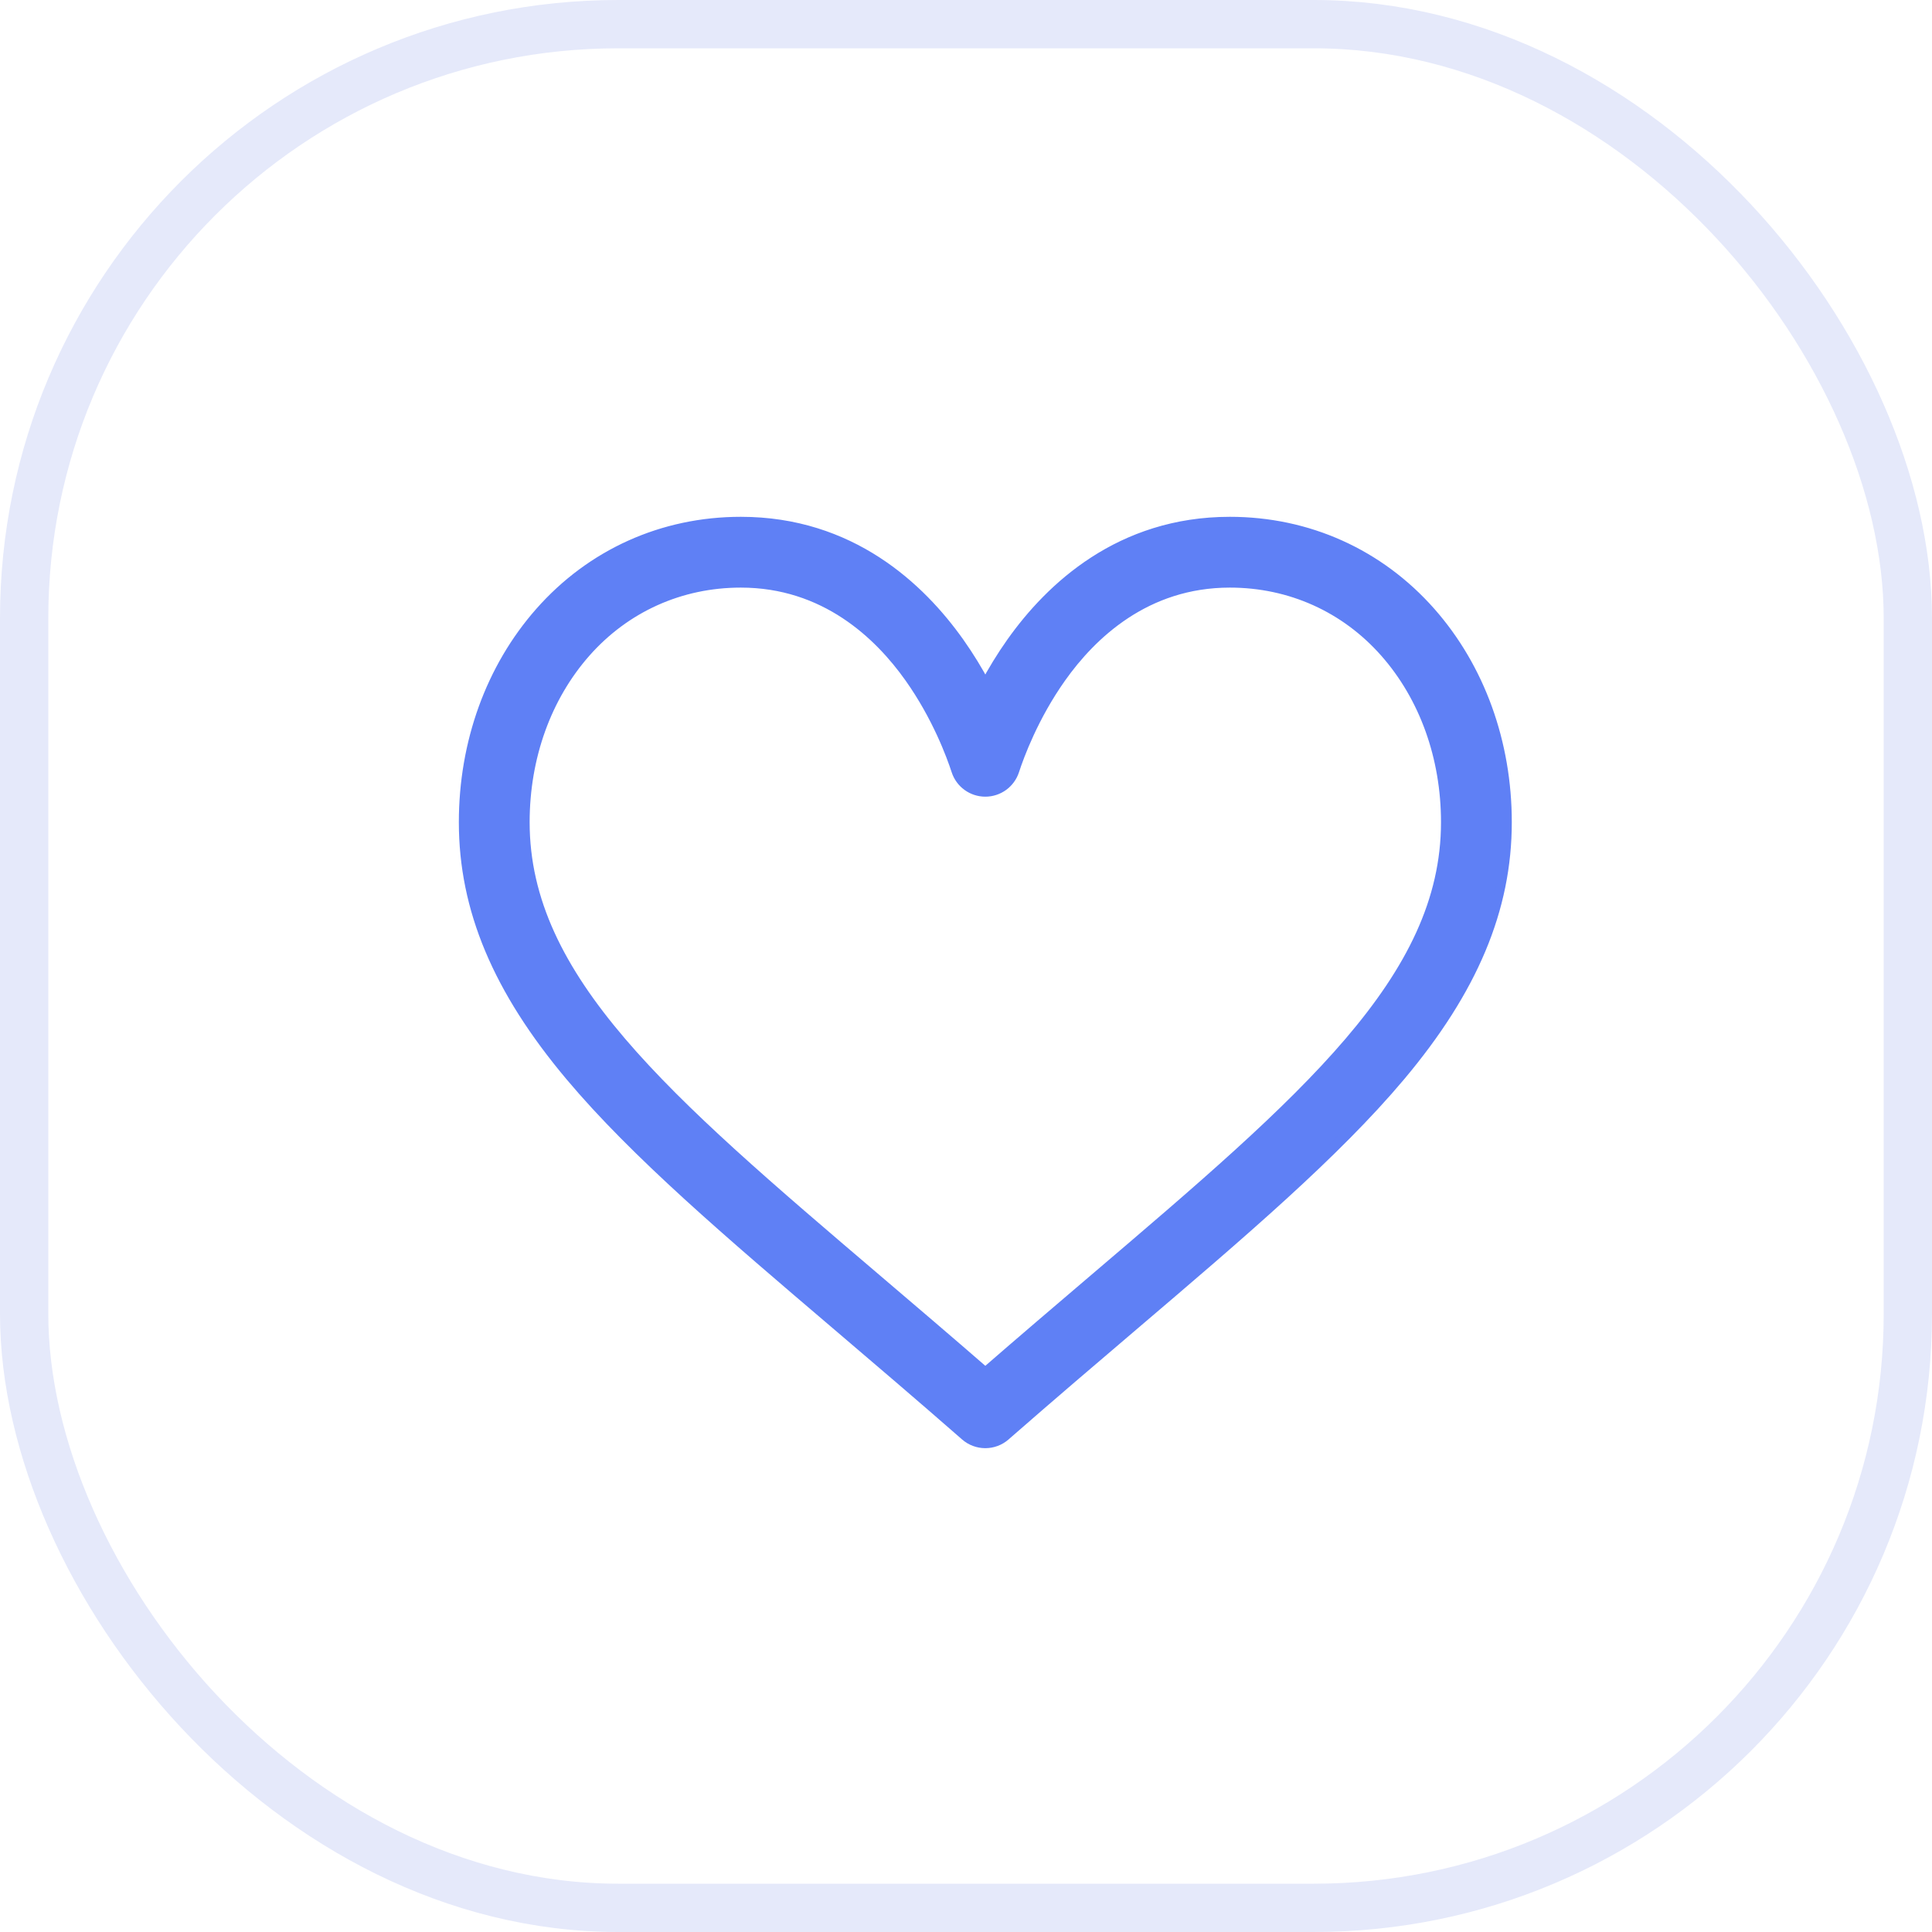 <?xml version="1.0" encoding="UTF-8"?> <svg xmlns="http://www.w3.org/2000/svg" width="100" height="100" viewBox="0 0 100 100" fill="none"> <path d="M74.06 31.686C71.397 28.664 67.702 27 63.656 27C57.966 27 54.364 30.398 52.344 33.249C51.82 33.989 51.374 34.73 51 35.428C50.626 34.73 50.18 33.989 49.656 33.249C47.636 30.398 44.034 27 38.344 27C34.298 27 30.603 28.664 27.94 31.686C25.399 34.569 24 38.43 24 42.558C24 47.051 25.754 51.231 29.521 55.71C32.887 59.714 37.73 63.841 43.338 68.619C45.427 70.4 47.588 72.242 49.889 74.254L49.958 74.315C50.256 74.576 50.628 74.707 51 74.707C51.372 74.707 51.744 74.576 52.042 74.315L52.111 74.254C54.412 72.242 56.573 70.4 58.663 68.619C64.27 63.841 69.113 59.714 72.479 55.71C76.246 51.231 78 47.051 78 42.558C78 38.43 76.601 34.569 74.06 31.686ZM56.61 66.211C54.809 67.746 52.955 69.326 51 71.025C49.045 69.326 47.191 67.746 45.389 66.211C34.414 56.858 27.164 50.68 27.164 42.558C27.164 39.201 28.283 36.083 30.314 33.779C32.368 31.448 35.22 30.164 38.344 30.164C42.682 30.164 45.486 32.836 47.074 35.078C48.499 37.089 49.242 39.116 49.496 39.894C49.708 40.545 50.315 40.986 51 40.986C51.685 40.986 52.292 40.545 52.504 39.894C52.758 39.116 53.501 37.089 54.926 35.078C56.514 32.836 59.318 30.164 63.656 30.164C66.78 30.164 69.632 31.448 71.686 33.779C73.717 36.083 74.836 39.201 74.836 42.558C74.836 50.68 67.585 56.858 56.61 66.211Z" fill="#5F80F5" stroke="#5F80F5" stroke-width="0.5"></path> <rect x="1.25" y="1.25" width="97.5" height="97.5" rx="30.75" stroke="#E5E9FA" stroke-width="2.5"></rect> </svg> 